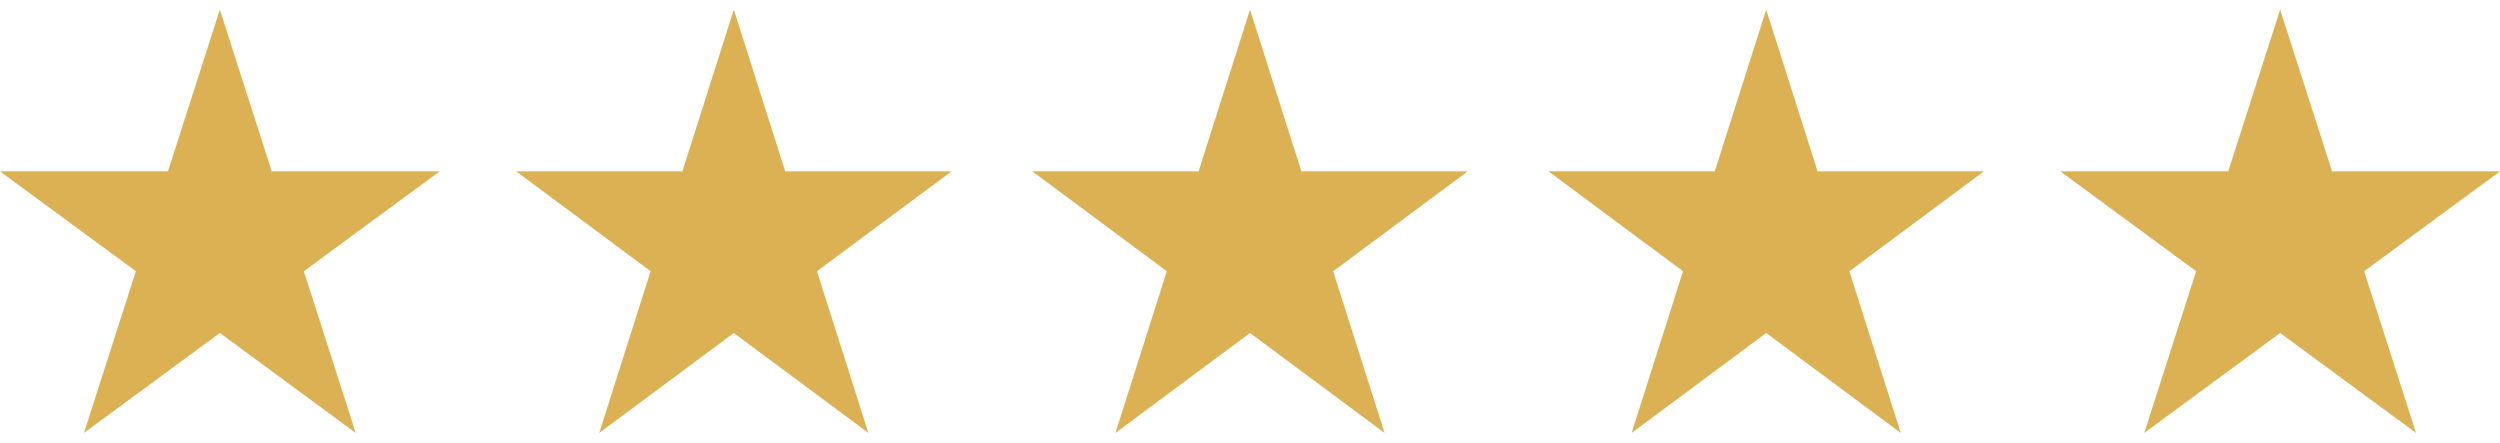 <?xml version="1.0" encoding="UTF-8"?> <svg xmlns="http://www.w3.org/2000/svg" width="209" height="37" viewBox="0 0 209 37" fill="none"><path d="M18.38 0.809L22.718 14.324H36.759L25.4 22.676L29.739 36.191L18.38 27.838L7.02 36.191L11.359 22.676L0 14.324H14.041L18.38 0.809Z" fill="#DCB154"></path><path d="M61.346 0.809L65.643 14.324H79.547L68.298 22.676L72.595 36.191L61.346 27.838L50.097 36.191L54.394 22.676L43.145 14.324H57.049L61.346 0.809Z" fill="#DCB154"></path><path d="M104.5 0.809L108.797 14.324H122.701L111.452 22.676L115.749 36.191L104.5 27.838L93.251 36.191L97.548 22.676L86.299 14.324H100.203L104.5 0.809Z" fill="#DCB154"></path><path d="M147.654 0.809L151.951 14.324H165.855L154.606 22.676L158.903 36.191L147.654 27.838L136.405 36.191L140.702 22.676L129.453 14.324H143.357L147.654 0.809Z" fill="#DCB154"></path><path d="M190.62 0.809L194.959 14.324H209L197.641 22.676L201.98 36.191L190.62 27.838L179.261 36.191L183.6 22.676L172.241 14.324H186.282L190.62 0.809Z" fill="#DCB154"></path></svg> 